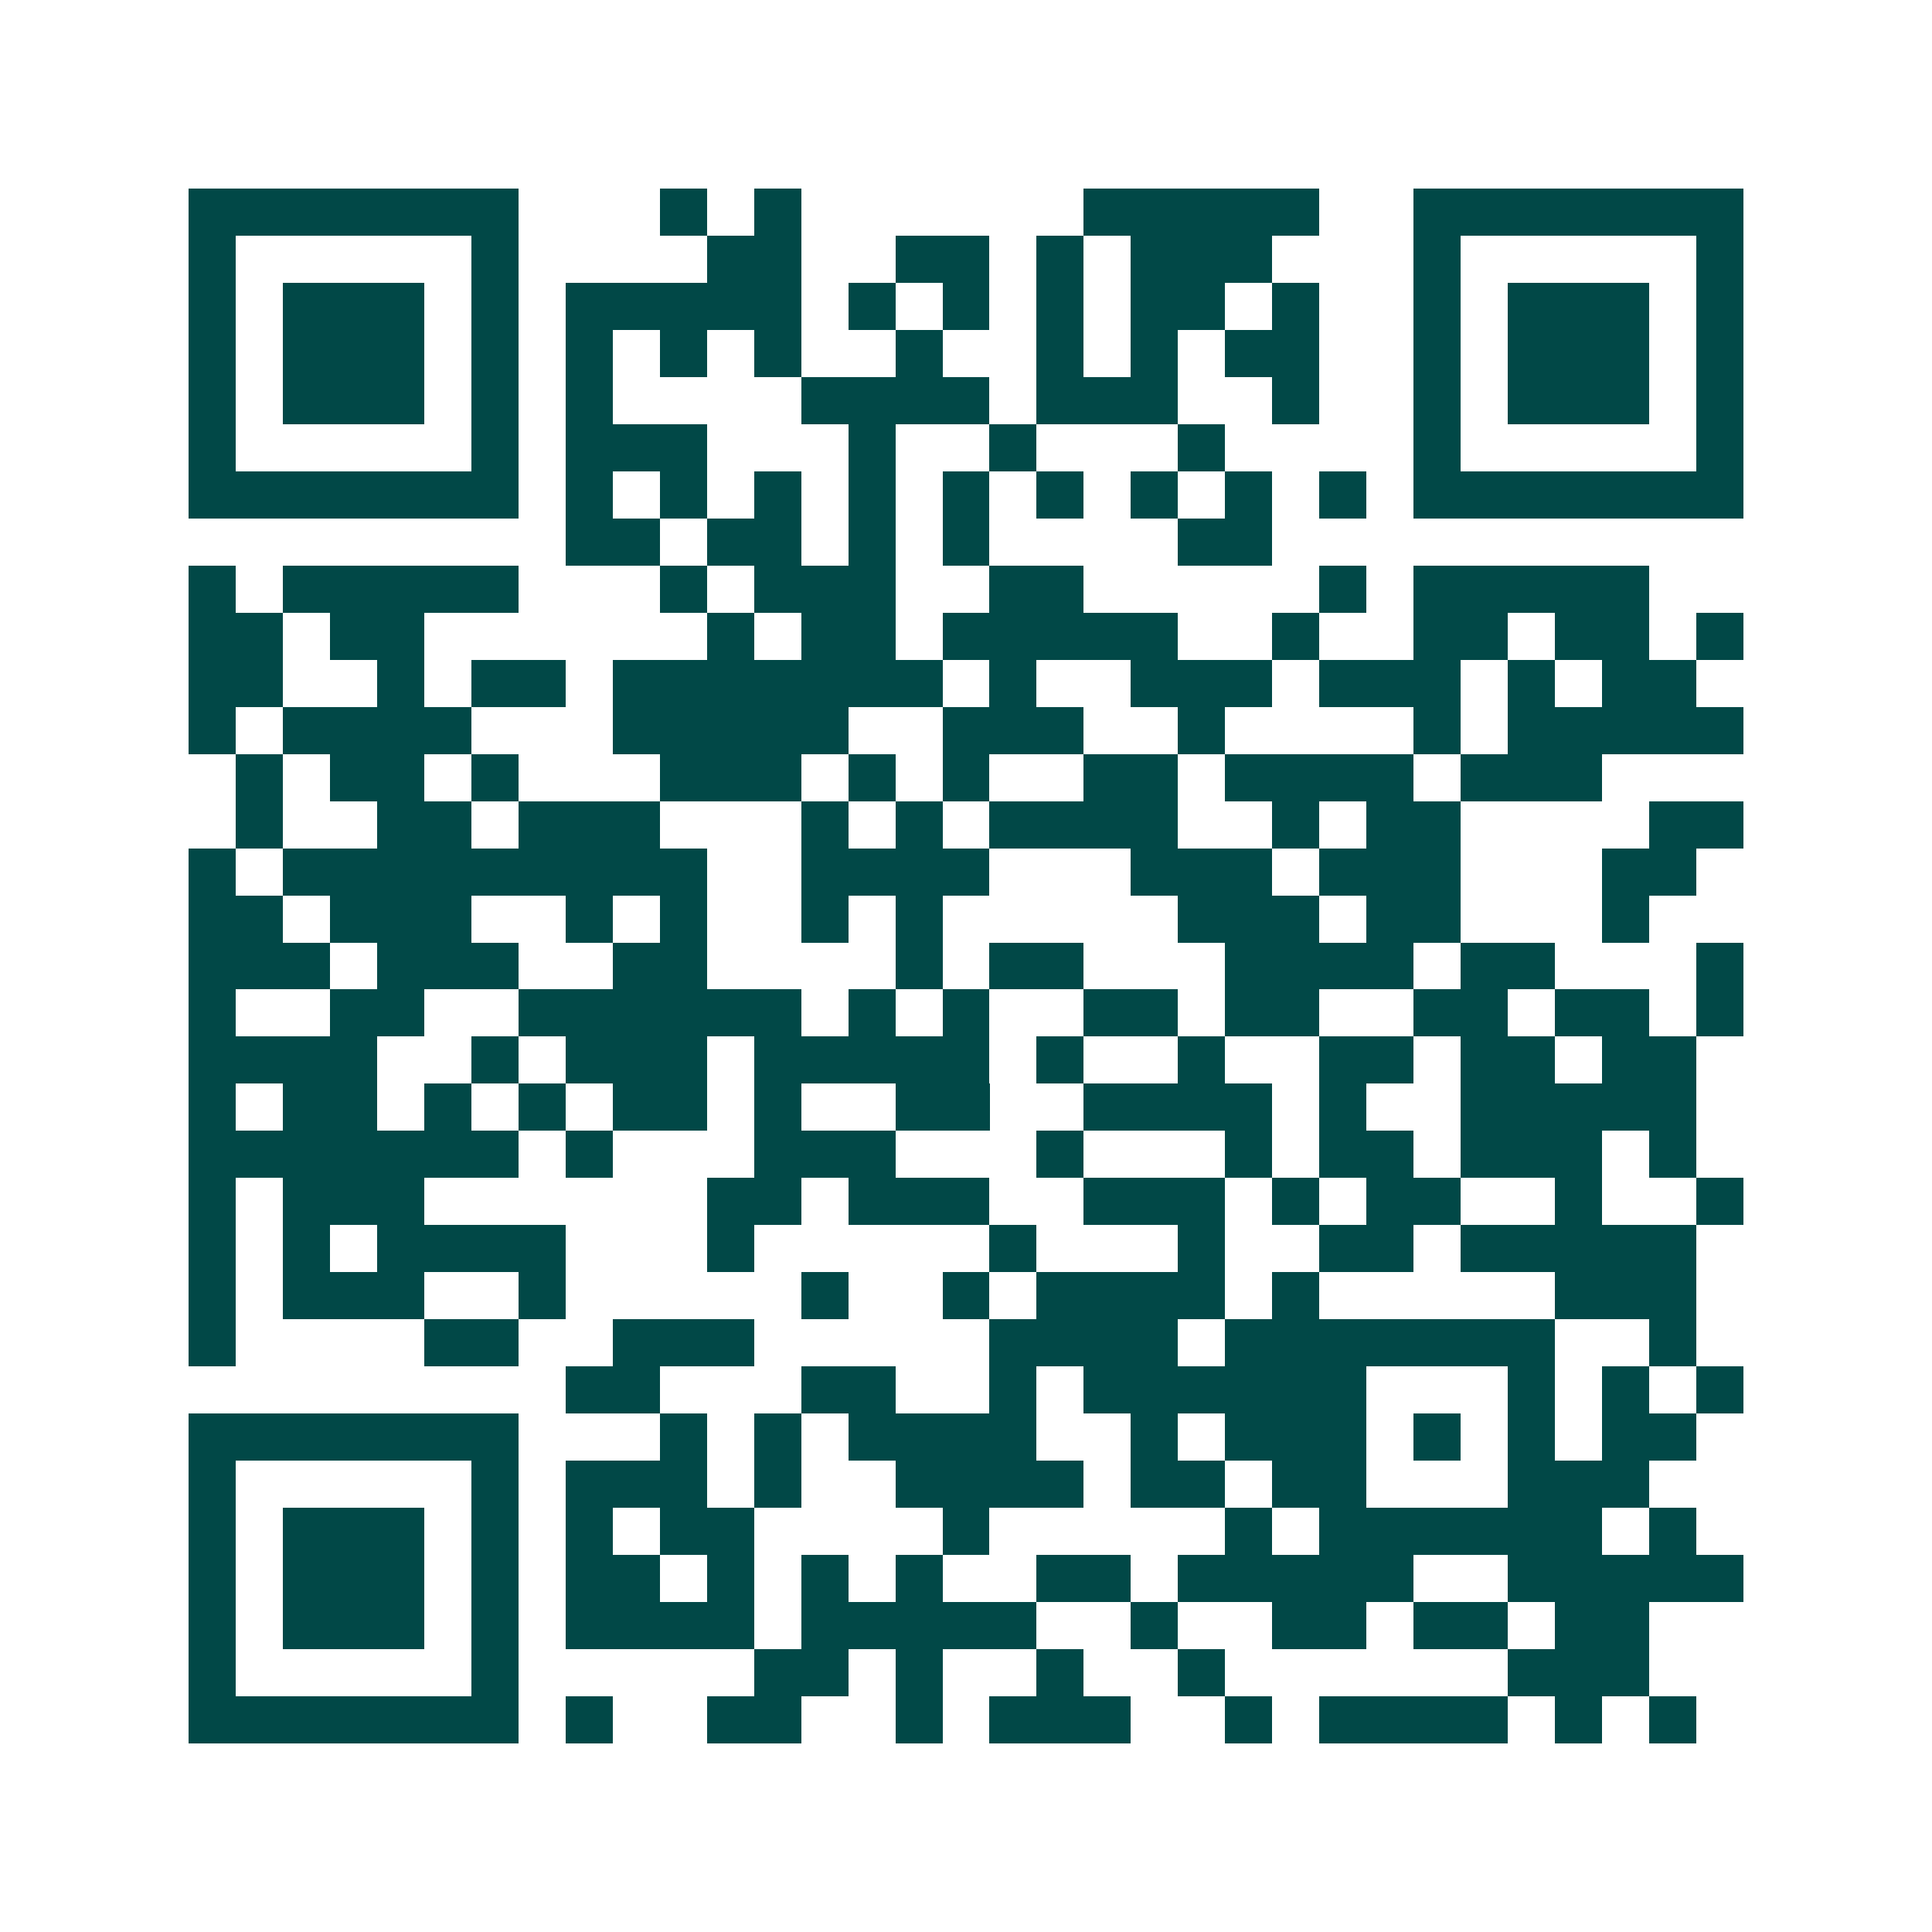 <svg xmlns="http://www.w3.org/2000/svg" width="200" height="200" viewBox="0 0 41 41" shape-rendering="crispEdges"><path fill="#ffffff" d="M0 0h41v41H0z"/><path stroke="#014847" d="M4 4.5h7m3 0h1m1 0h1m6 0h5m2 0h7M4 5.5h1m5 0h1m4 0h2m2 0h2m1 0h1m1 0h3m3 0h1m5 0h1M4 6.5h1m1 0h3m1 0h1m1 0h5m1 0h1m1 0h1m1 0h1m1 0h2m1 0h1m2 0h1m1 0h3m1 0h1M4 7.5h1m1 0h3m1 0h1m1 0h1m1 0h1m1 0h1m2 0h1m2 0h1m1 0h1m1 0h2m2 0h1m1 0h3m1 0h1M4 8.5h1m1 0h3m1 0h1m1 0h1m4 0h4m1 0h3m2 0h1m2 0h1m1 0h3m1 0h1M4 9.5h1m5 0h1m1 0h3m3 0h1m2 0h1m3 0h1m4 0h1m5 0h1M4 10.5h7m1 0h1m1 0h1m1 0h1m1 0h1m1 0h1m1 0h1m1 0h1m1 0h1m1 0h1m1 0h7M12 11.5h2m1 0h2m1 0h1m1 0h1m4 0h2M4 12.5h1m1 0h5m3 0h1m1 0h3m2 0h2m5 0h1m1 0h5M4 13.5h2m1 0h2m6 0h1m1 0h2m1 0h5m2 0h1m2 0h2m1 0h2m1 0h1M4 14.5h2m2 0h1m1 0h2m1 0h7m1 0h1m2 0h3m1 0h3m1 0h1m1 0h2M4 15.5h1m1 0h4m3 0h5m2 0h3m2 0h1m4 0h1m1 0h5M5 16.5h1m1 0h2m1 0h1m3 0h3m1 0h1m1 0h1m2 0h2m1 0h4m1 0h3M5 17.5h1m2 0h2m1 0h3m3 0h1m1 0h1m1 0h4m2 0h1m1 0h2m4 0h2M4 18.5h1m1 0h9m2 0h4m3 0h3m1 0h3m3 0h2M4 19.5h2m1 0h3m2 0h1m1 0h1m2 0h1m1 0h1m5 0h3m1 0h2m3 0h1M4 20.5h3m1 0h3m2 0h2m4 0h1m1 0h2m3 0h4m1 0h2m3 0h1M4 21.5h1m2 0h2m2 0h6m1 0h1m1 0h1m2 0h2m1 0h2m2 0h2m1 0h2m1 0h1M4 22.5h4m2 0h1m1 0h3m1 0h5m1 0h1m2 0h1m2 0h2m1 0h2m1 0h2M4 23.5h1m1 0h2m1 0h1m1 0h1m1 0h2m1 0h1m2 0h2m2 0h4m1 0h1m2 0h5M4 24.5h7m1 0h1m3 0h3m3 0h1m3 0h1m1 0h2m1 0h3m1 0h1M4 25.5h1m1 0h3m6 0h2m1 0h3m2 0h3m1 0h1m1 0h2m2 0h1m2 0h1M4 26.5h1m1 0h1m1 0h4m3 0h1m5 0h1m3 0h1m2 0h2m1 0h5M4 27.5h1m1 0h3m2 0h1m5 0h1m2 0h1m1 0h4m1 0h1m5 0h3M4 28.5h1m4 0h2m2 0h3m5 0h4m1 0h7m2 0h1M12 29.5h2m3 0h2m2 0h1m1 0h6m3 0h1m1 0h1m1 0h1M4 30.5h7m3 0h1m1 0h1m1 0h4m2 0h1m1 0h3m1 0h1m1 0h1m1 0h2M4 31.5h1m5 0h1m1 0h3m1 0h1m2 0h4m1 0h2m1 0h2m3 0h3M4 32.5h1m1 0h3m1 0h1m1 0h1m1 0h2m4 0h1m5 0h1m1 0h6m1 0h1M4 33.5h1m1 0h3m1 0h1m1 0h2m1 0h1m1 0h1m1 0h1m2 0h2m1 0h5m2 0h5M4 34.5h1m1 0h3m1 0h1m1 0h4m1 0h5m2 0h1m2 0h2m1 0h2m1 0h2M4 35.5h1m5 0h1m5 0h2m1 0h1m2 0h1m2 0h1m6 0h3M4 36.5h7m1 0h1m2 0h2m2 0h1m1 0h3m2 0h1m1 0h4m1 0h1m1 0h1"/></svg>
